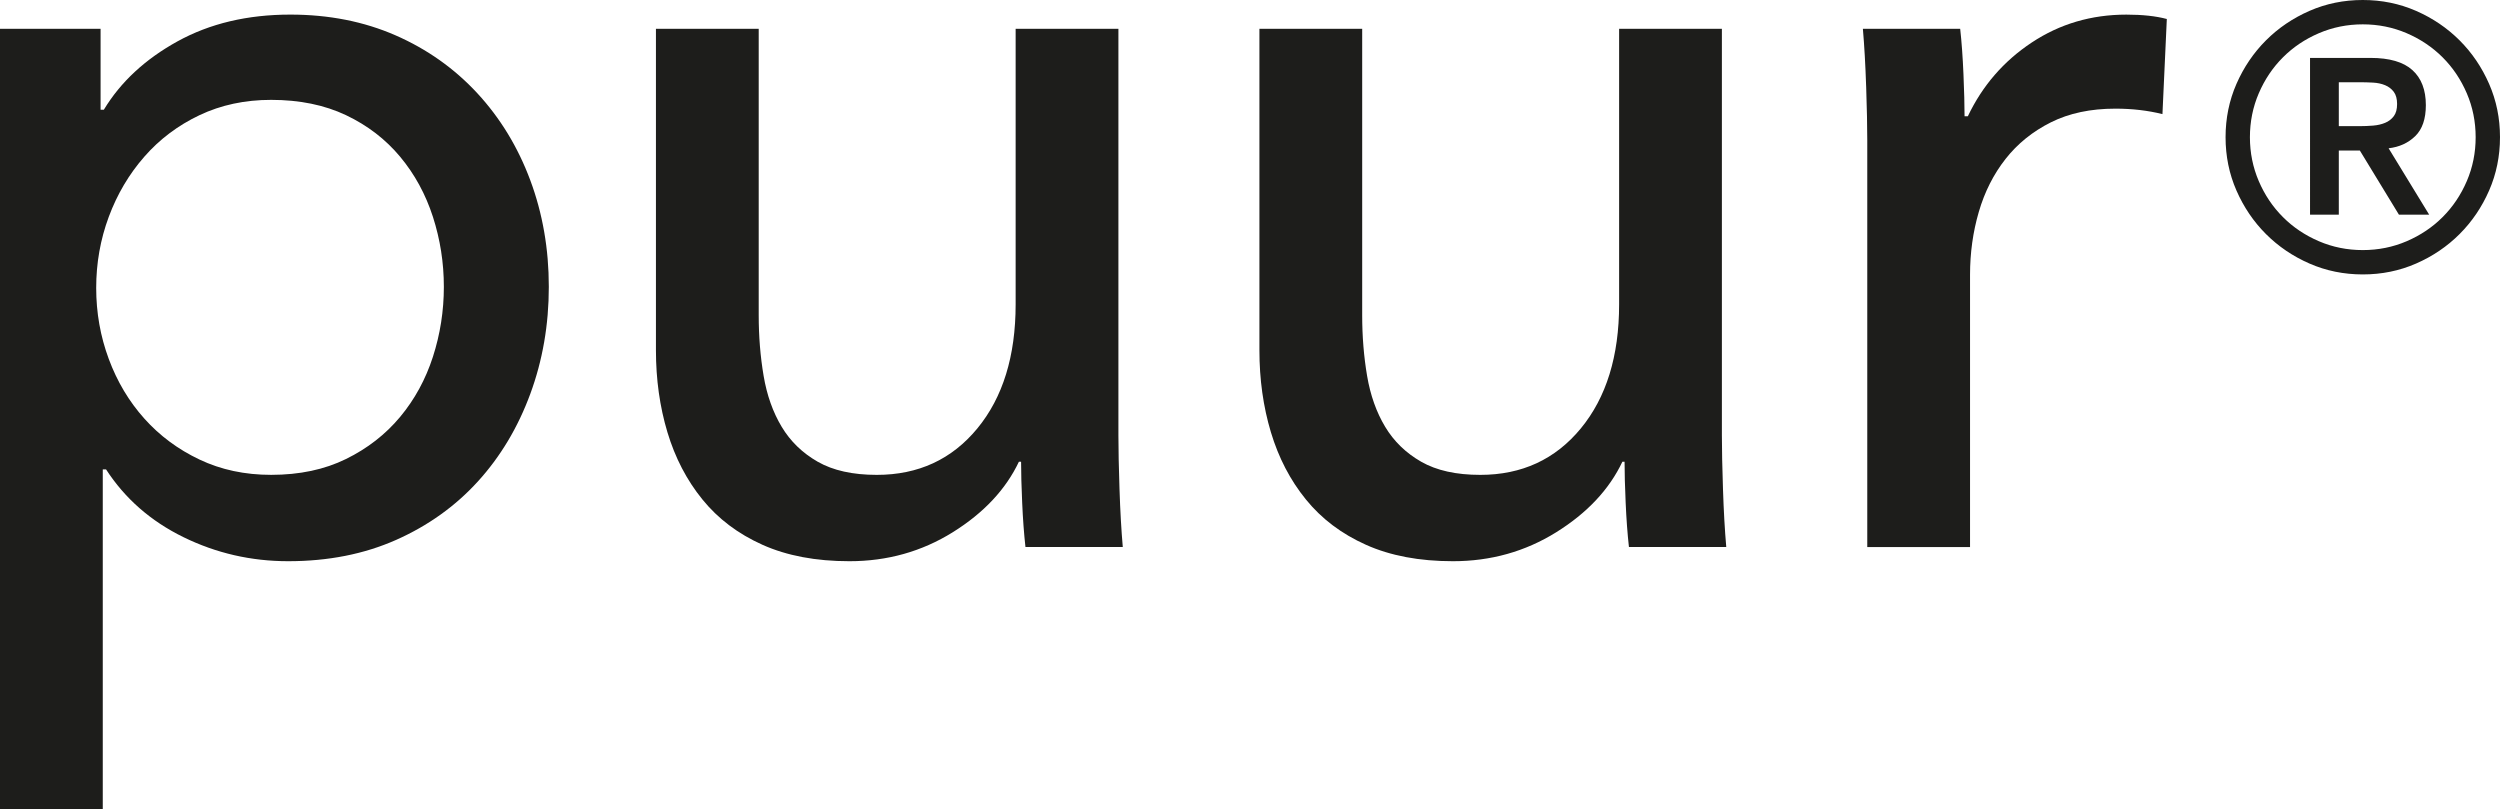 <svg id="Layer_1" xmlns="http://www.w3.org/2000/svg" viewBox="0 0 1463.93 473.96"><defs><style>.cls-1{fill:#1d1d1b;}</style></defs><path class="cls-1" d="M60.18,473.96H0V16.87h58.9v47.37h1.92c9.78-16.21,24.16-29.55,43.1-40.01,18.95-10.45,40.97-15.68,66.1-15.68,22.57,0,43.1,4.06,61.63,12.16,18.52,8.11,34.48,19.43,47.89,33.93,13.4,14.51,23.73,31.48,30.97,50.89,7.24,19.42,10.86,40.23,10.86,62.42s-3.62,43.11-10.86,62.74c-7.24,19.64-17.46,36.71-30.65,51.21-13.2,14.51-29.17,25.93-47.89,34.25-18.74,8.32-39.81,12.48-63.22,12.48-21.72,0-42.15-4.7-61.31-14.08-19.17-9.38-34.28-22.62-45.34-39.69h-1.92v199.1ZM259.91,167.95c0-14.08-2.14-27.74-6.4-40.97-4.27-13.22-10.67-24.97-19.21-35.21-8.54-10.24-19.11-18.35-31.69-24.33-12.59-5.97-27.21-8.96-43.85-8.96-15.36,0-29.35,2.99-41.93,8.96-12.59,5.98-23.37,14.08-32.33,24.33-8.96,10.24-15.9,21.99-20.81,35.21-4.91,13.23-7.36,27.11-7.36,41.61s2.45,28.39,7.36,41.61c4.9,13.23,11.84,24.87,20.81,34.89,8.96,10.03,19.74,18.04,32.33,24.01,12.58,5.98,26.57,8.96,41.93,8.96,16.64,0,31.26-3.09,43.85-9.28,12.58-6.18,23.15-14.4,31.69-24.65,8.53-10.24,14.93-21.98,19.21-35.21,4.26-13.22,6.4-26.89,6.4-40.97Z"></path><path class="cls-1" d="M600.48,320.32c-.86-7.68-1.5-16.32-1.92-25.93-.43-9.6-.64-17.61-.64-24.01h-1.28c-7.68,16.22-20.6,29.99-38.73,41.29-18.15,11.3-38.31,16.96-60.5,16.96-19.64,0-36.6-3.2-50.89-9.6-14.3-6.4-26.04-15.25-35.21-26.57-9.18-11.3-16-24.43-20.49-39.37-4.48-14.93-6.72-30.94-6.72-48.01V16.87h60.18v167.73c0,12.38.96,24.23,2.88,35.53,1.92,11.31,5.44,21.24,10.56,29.77,5.12,8.54,12.16,15.36,21.13,20.49,8.96,5.12,20.49,7.68,34.57,7.68,24.33,0,43.95-9.06,58.9-27.21,14.93-18.14,22.41-42.35,22.41-72.66V16.87h60.18v238.15c0,8.11.21,18.56.64,31.37.42,12.8,1.06,24.12,1.92,33.93h-56.98Z"></path><path class="cls-1" d="M953.86,320.32c-.86-7.68-1.5-16.32-1.92-25.93-.43-9.6-.64-17.61-.64-24.01h-1.28c-7.68,16.22-20.6,29.99-38.73,41.29-18.15,11.3-38.31,16.96-60.5,16.96-19.63,0-36.6-3.2-50.89-9.6-14.31-6.4-26.04-15.25-35.21-26.57-9.18-11.3-16-24.43-20.49-39.37-4.48-14.93-6.72-30.94-6.72-48.01V16.87h60.18v167.73c0,12.38.96,24.23,2.88,35.53,1.92,11.31,5.44,21.24,10.56,29.77,5.12,8.54,12.16,15.36,21.13,20.49,8.96,5.12,20.49,7.68,34.57,7.68,24.33,0,43.95-9.06,58.9-27.21,14.93-18.14,22.41-42.35,22.41-72.66V16.87h60.18v238.15c0,8.11.21,18.56.64,31.37.42,12.8,1.06,24.12,1.92,33.93h-56.98Z"></path><path class="cls-1" d="M1092.77,50.8c-.43-12.8-1.07-24.11-1.92-33.93h56.98c.85,7.68,1.49,16.54,1.92,26.57.42,10.03.64,18.25.64,24.65h1.92c8.53-17.93,21.02-32.33,37.45-43.21,16.42-10.88,34.89-16.32,55.38-16.32,9.38,0,17.29.86,23.69,2.56l-2.56,55.7c-8.54-2.13-17.72-3.2-27.53-3.2-14.51,0-27.11,2.67-37.77,8-10.67,5.34-19.53,12.48-26.57,21.45-7.04,8.96-12.27,19.32-15.68,31.05-3.42,11.74-5.12,24.01-5.12,36.81v159.41h-60.18V82.17c0-8.1-.22-18.57-.64-31.37Z"></path><path class="cls-1" d="M1303.23,80.35c0-11.09,2.12-21.49,6.37-31.21,4.25-9.72,10.01-18.21,17.28-25.49,7.27-7.27,15.77-13.03,25.49-17.28,9.72-4.25,20.12-6.37,31.21-6.37s21.49,2.13,31.21,6.37c9.72,4.25,18.21,10.01,25.49,17.28,7.27,7.27,13.03,15.77,17.28,25.49,4.25,9.72,6.37,20.12,6.37,31.21s-2.13,21.49-6.37,31.21c-4.25,9.72-10.01,18.22-17.28,25.49-7.27,7.27-15.77,13.03-25.49,17.28-9.72,4.25-20.12,6.37-31.21,6.37s-21.49-2.13-31.21-6.37c-9.72-4.25-18.22-10.01-25.49-17.28-7.27-7.27-13.03-15.77-17.28-25.49-4.25-9.72-6.37-20.12-6.37-31.21ZM1317.49,80.35c0,9.07,1.73,17.64,5.18,25.7,3.46,8.07,8.17,15.09,14.15,21.06,5.97,5.98,12.99,10.69,21.06,14.15,8.06,3.46,16.63,5.18,25.7,5.18s17.64-1.73,25.7-5.18c8.06-3.46,15.08-8.17,21.06-14.15,5.97-5.97,10.69-12.99,14.15-21.06,3.46-8.06,5.18-16.63,5.18-25.7s-1.73-17.64-5.18-25.7c-3.46-8.06-8.17-15.08-14.15-21.06-5.98-5.97-13-10.69-21.06-14.15-8.07-3.46-16.63-5.18-25.7-5.18s-17.64,1.73-25.7,5.18c-8.07,3.46-15.09,8.17-21.06,14.15-5.98,5.98-10.69,13-14.15,21.06-3.46,8.07-5.18,16.63-5.18,25.7ZM1352.69,33.91h35.42c11.09,0,19.26,2.38,24.52,7.13,5.26,4.75,7.88,11.59,7.88,20.52,0,8.07-2.07,14.11-6.2,18.14-4.14,4.03-9.34,6.41-15.61,7.13l23.76,38.88h-17.71l-22.9-37.58h-12.31v37.58h-16.85V33.91ZM1369.54,73.87h12.31c2.59,0,5.18-.11,7.78-.32s4.93-.76,7.02-1.62c2.09-.86,3.78-2.16,5.08-3.89,1.3-1.73,1.94-4.1,1.94-7.13s-.65-5.4-1.94-7.13c-1.3-1.73-2.99-3.02-5.08-3.89-2.09-.86-4.43-1.37-7.02-1.51-2.59-.14-5.18-.22-7.78-.22h-12.31v25.7Z"></path></svg>